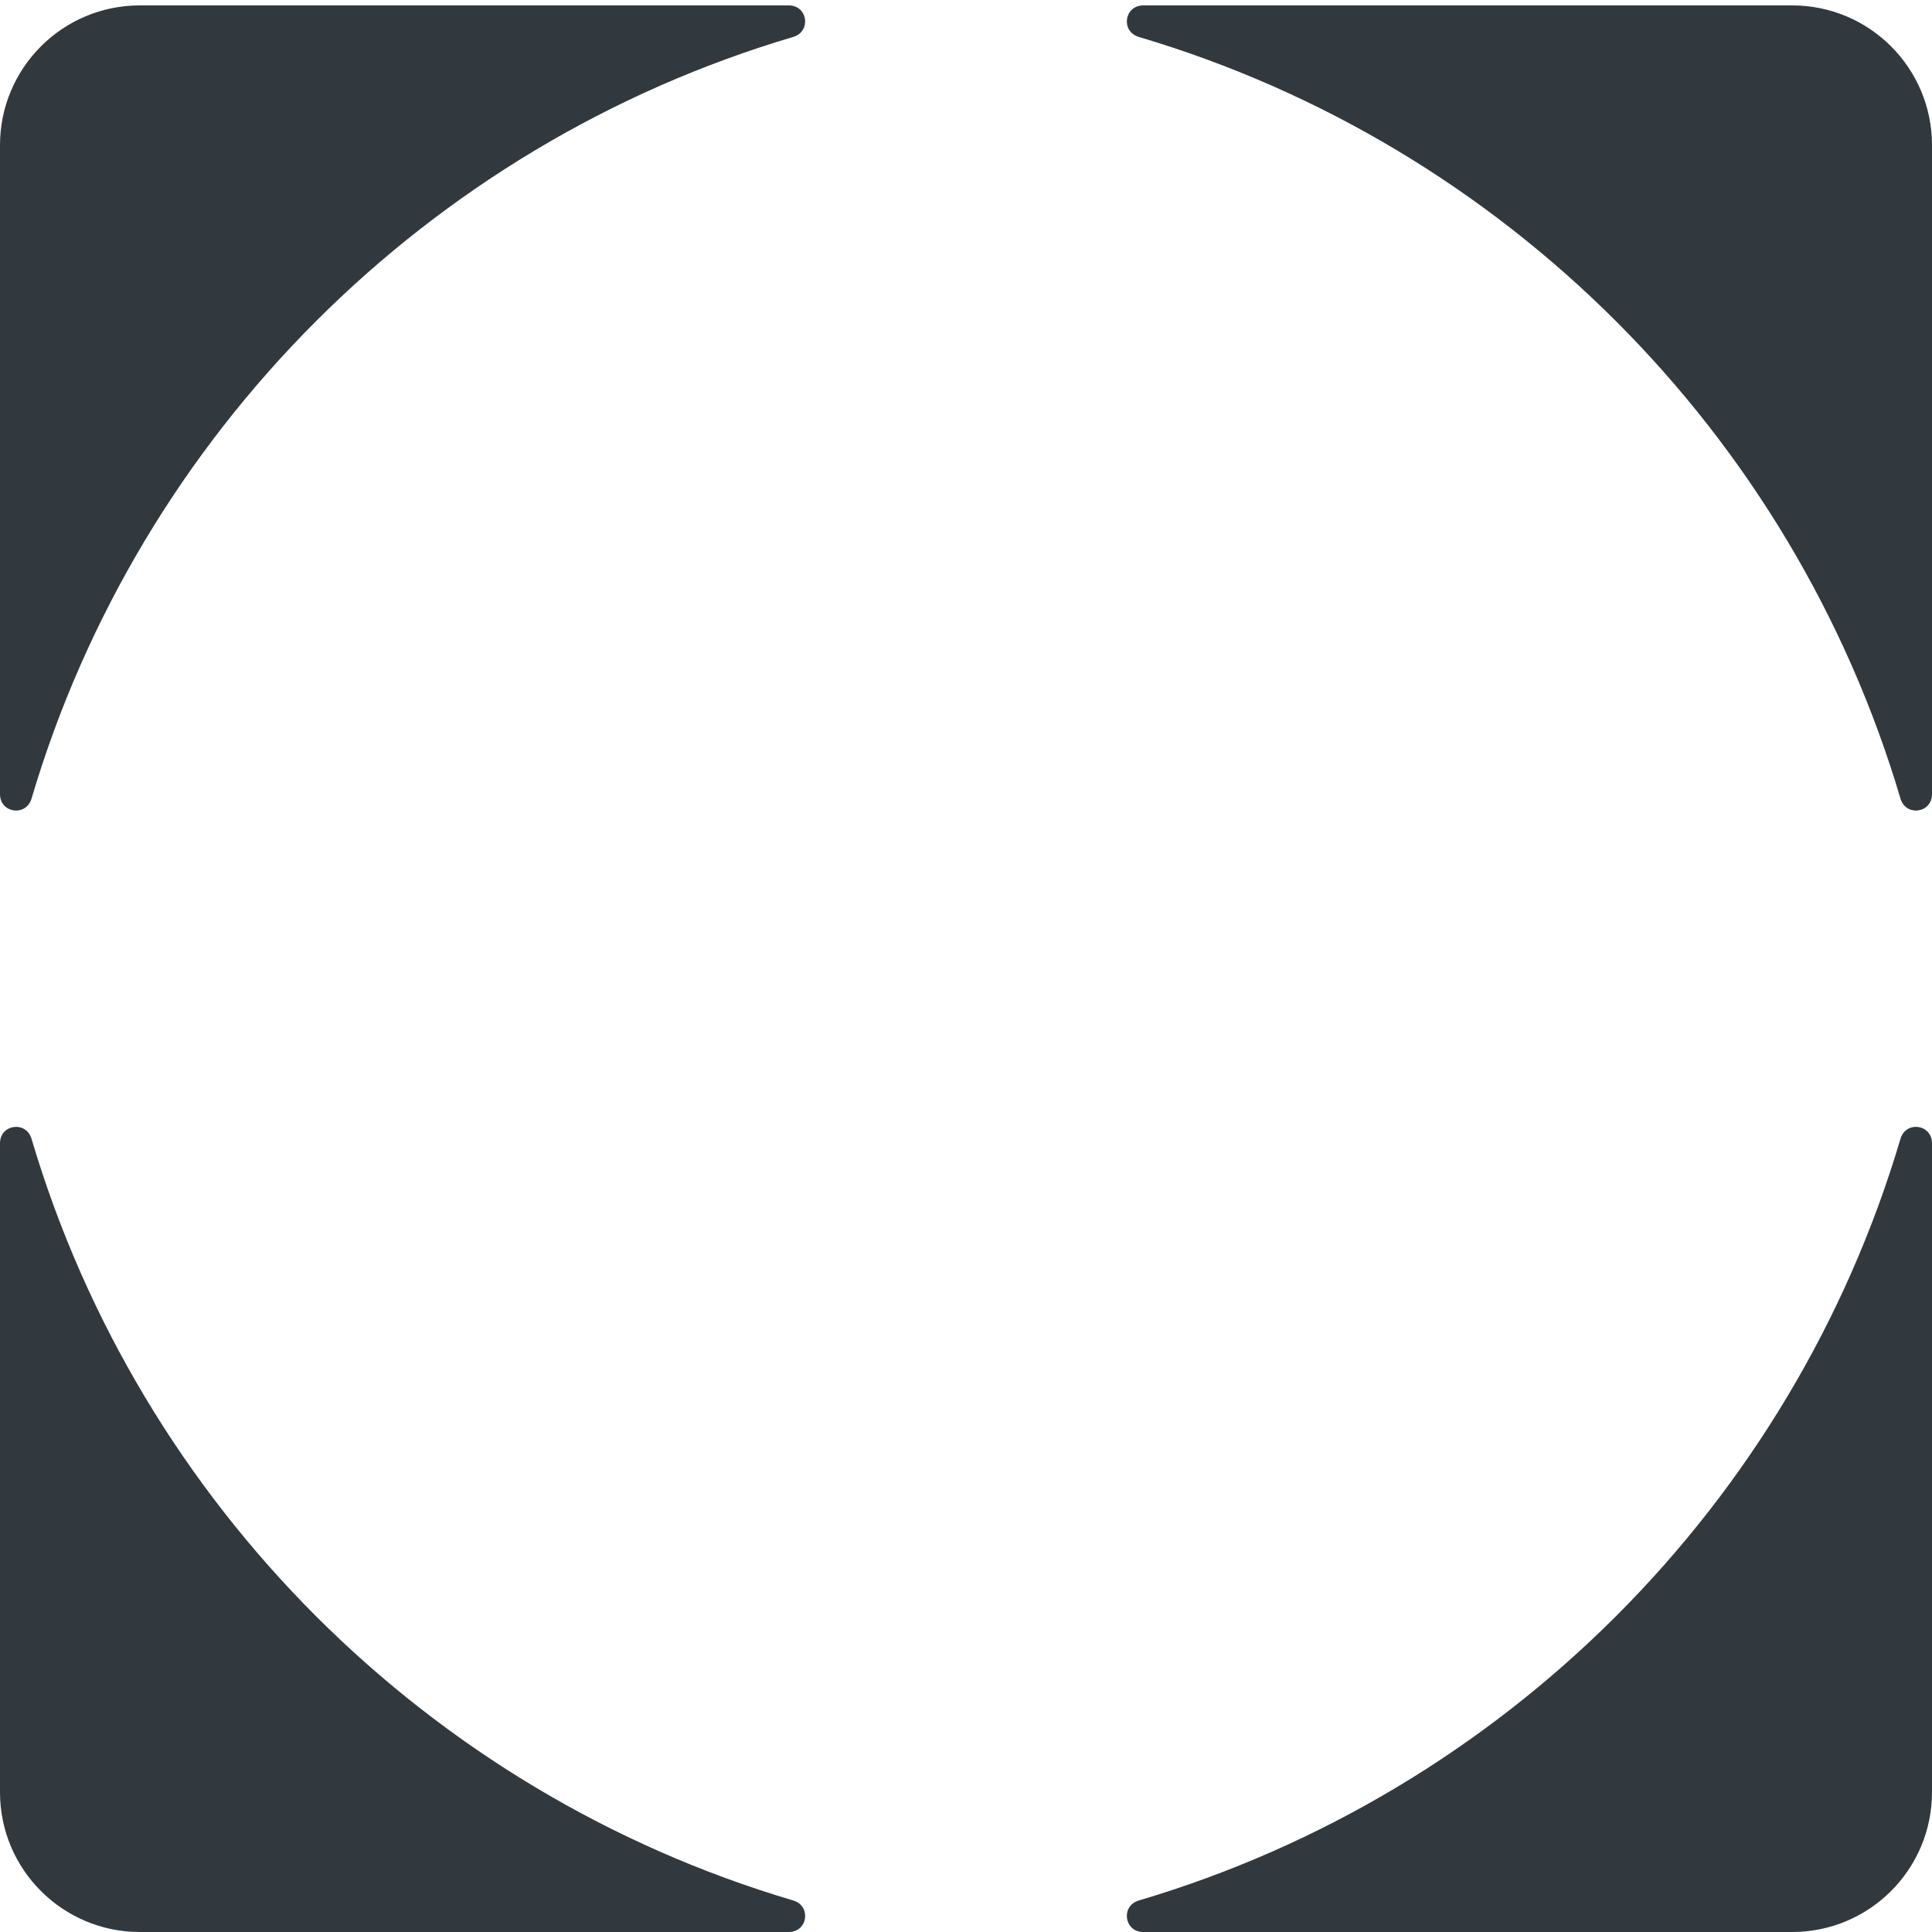 <?xml version="1.0" encoding="UTF-8"?> <svg xmlns="http://www.w3.org/2000/svg" width="78" height="78" viewBox="0 0 78 78" fill="none"><g clip-path="url(#clip0_67_2)"><path d="M46.157 78H72.355C75.473 78 78 75.473 78 72.356V46.157C78 45.386 76.946 45.238 76.727 45.977C72.359 60.73 60.729 72.359 45.977 76.728C45.237 76.947 45.386 78 46.157 78Z" fill="#31393F"></path><path d="M78 32.061V5.862C78 2.744 75.473 0.218 72.356 0.218H46.157C45.386 0.218 45.238 1.272 45.976 1.491C60.73 5.859 72.359 17.488 76.727 32.241C76.946 32.98 78 32.832 78 32.061Z" fill="#31393F"></path><path d="M31.844 78H5.645C2.527 78 0 75.473 0 72.356V46.157C0 45.386 1.054 45.238 1.273 45.977C5.642 60.73 17.271 72.359 32.023 76.727C32.763 76.946 32.615 78 31.844 78Z" fill="#31393F"></path><path d="M0 32.061V5.862C0 2.744 2.527 0.218 5.645 0.218H31.843C32.614 0.218 32.762 1.272 32.024 1.491C17.271 5.859 5.641 17.488 1.273 32.241C1.054 32.98 0 32.832 0 32.061Z" fill="#31393F"></path></g><defs><clipPath id="clip0_67_2"><rect width="78" height="78" fill="white"></rect></clipPath></defs></svg> 